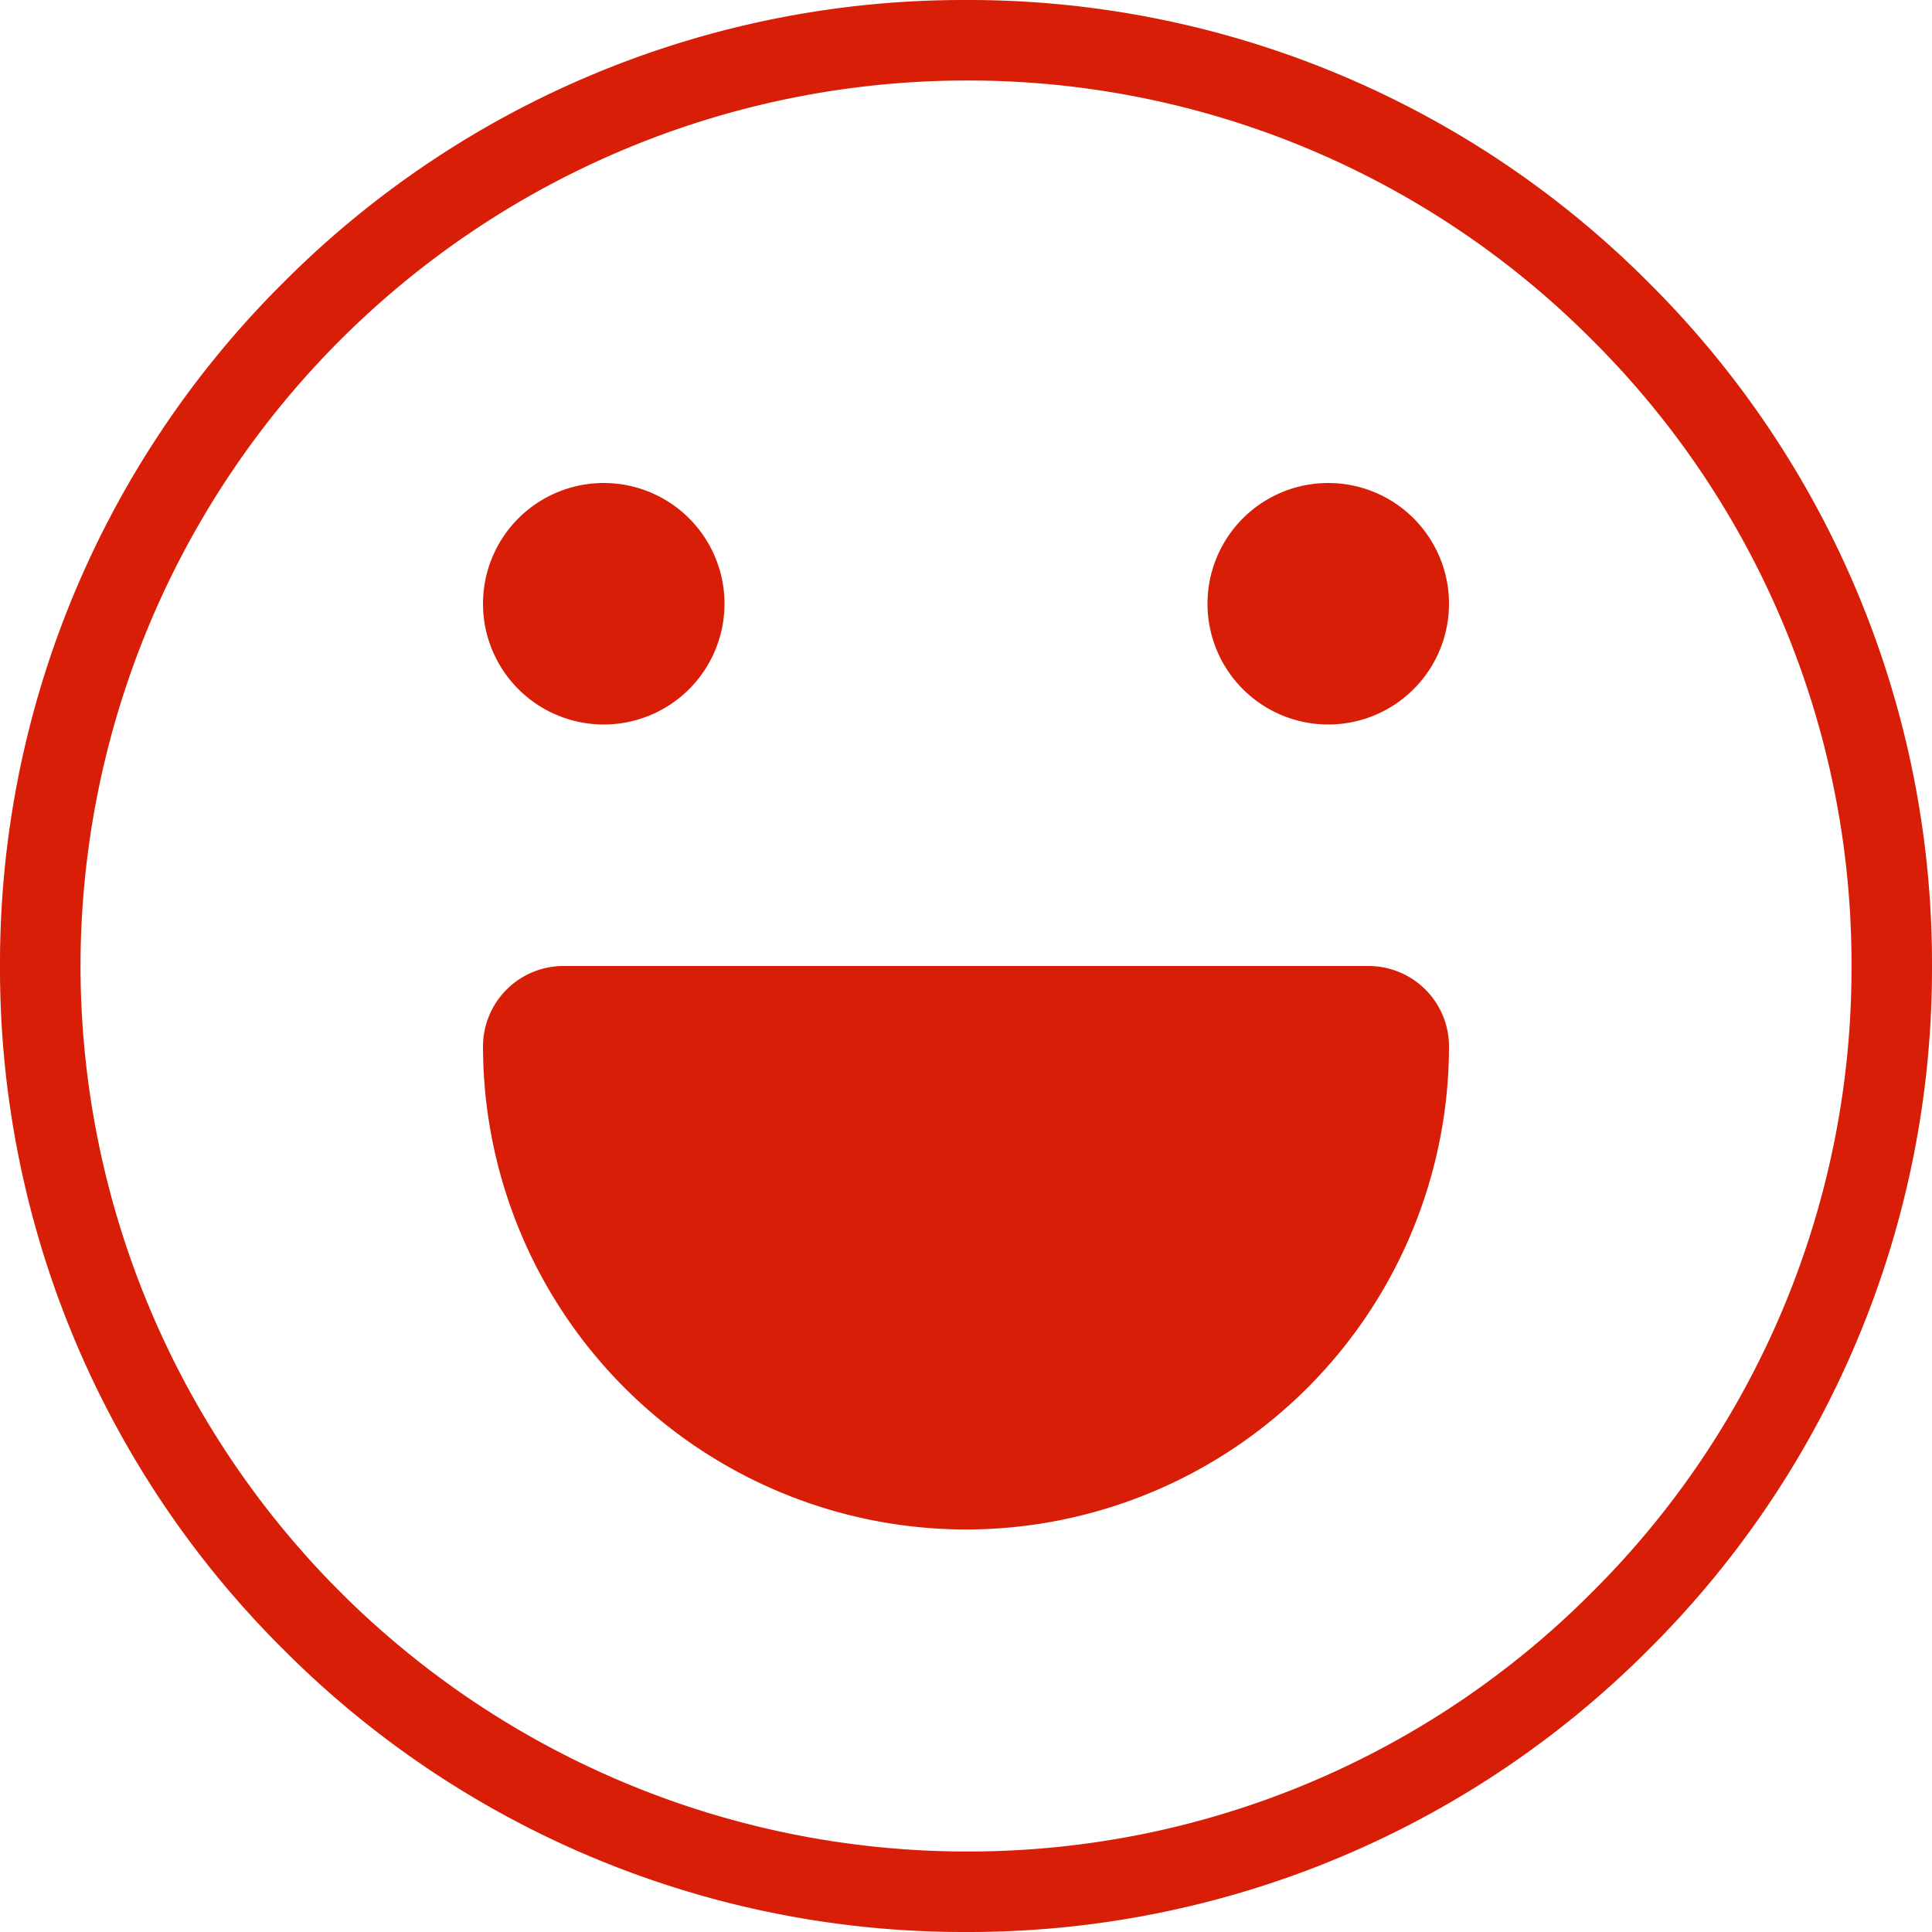 <?xml version="1.0" standalone="no"?><!DOCTYPE svg PUBLIC "-//W3C//DTD SVG 1.1//EN" "http://www.w3.org/Graphics/SVG/1.1/DTD/svg11.dtd"><svg t="1765239035536" class="icon" viewBox="0 0 1024 1024" version="1.1" xmlns="http://www.w3.org/2000/svg" p-id="11844" xmlns:xlink="http://www.w3.org/1999/xlink" width="200" height="200"><path d="M149.975 874.025A508.499 508.499 0 0 1 0.002 512a508.67 508.67 0 0 1 149.973-362.025A508.627 508.627 0 0 1 512 0.002a508.627 508.627 0 0 1 362.025 149.973A508.755 508.755 0 0 1 1023.998 512a508.627 508.627 0 0 1-149.93 362.025A508.627 508.627 0 0 1 512 1023.998a508.627 508.627 0 0 1-362.025-149.973zM42.669 512a469.844 469.844 0 0 0 469.332 469.332 466.046 466.046 0 0 0 331.817-137.429A466.132 466.132 0 0 0 981.332 512a466.132 466.132 0 0 0-137.514-331.86A466.217 466.217 0 0 0 512 42.668 469.844 469.844 0 0 0 42.669 512z m213.333 42.667a42.667 42.667 0 0 1 42.667-42.667h426.665a42.667 42.667 0 0 1 42.667 42.667 256.255 256.255 0 0 1-255.999 255.999 256.298 256.298 0 0 1-255.999-255.999z m383.999-234.666A64 64 0 0 1 703.999 256.001 64 64 0 0 1 767.999 320.001 64 64 0 0 1 703.999 384 64 64 0 0 1 640 320.001z m-383.999 0A64 64 0 0 1 320.001 256.001 64 64 0 0 1 384.001 320.001 64 64 0 0 1 320.001 384 64 64 0 0 1 256.001 320.001z" fill="#d81e06" p-id="11845"></path></svg>
